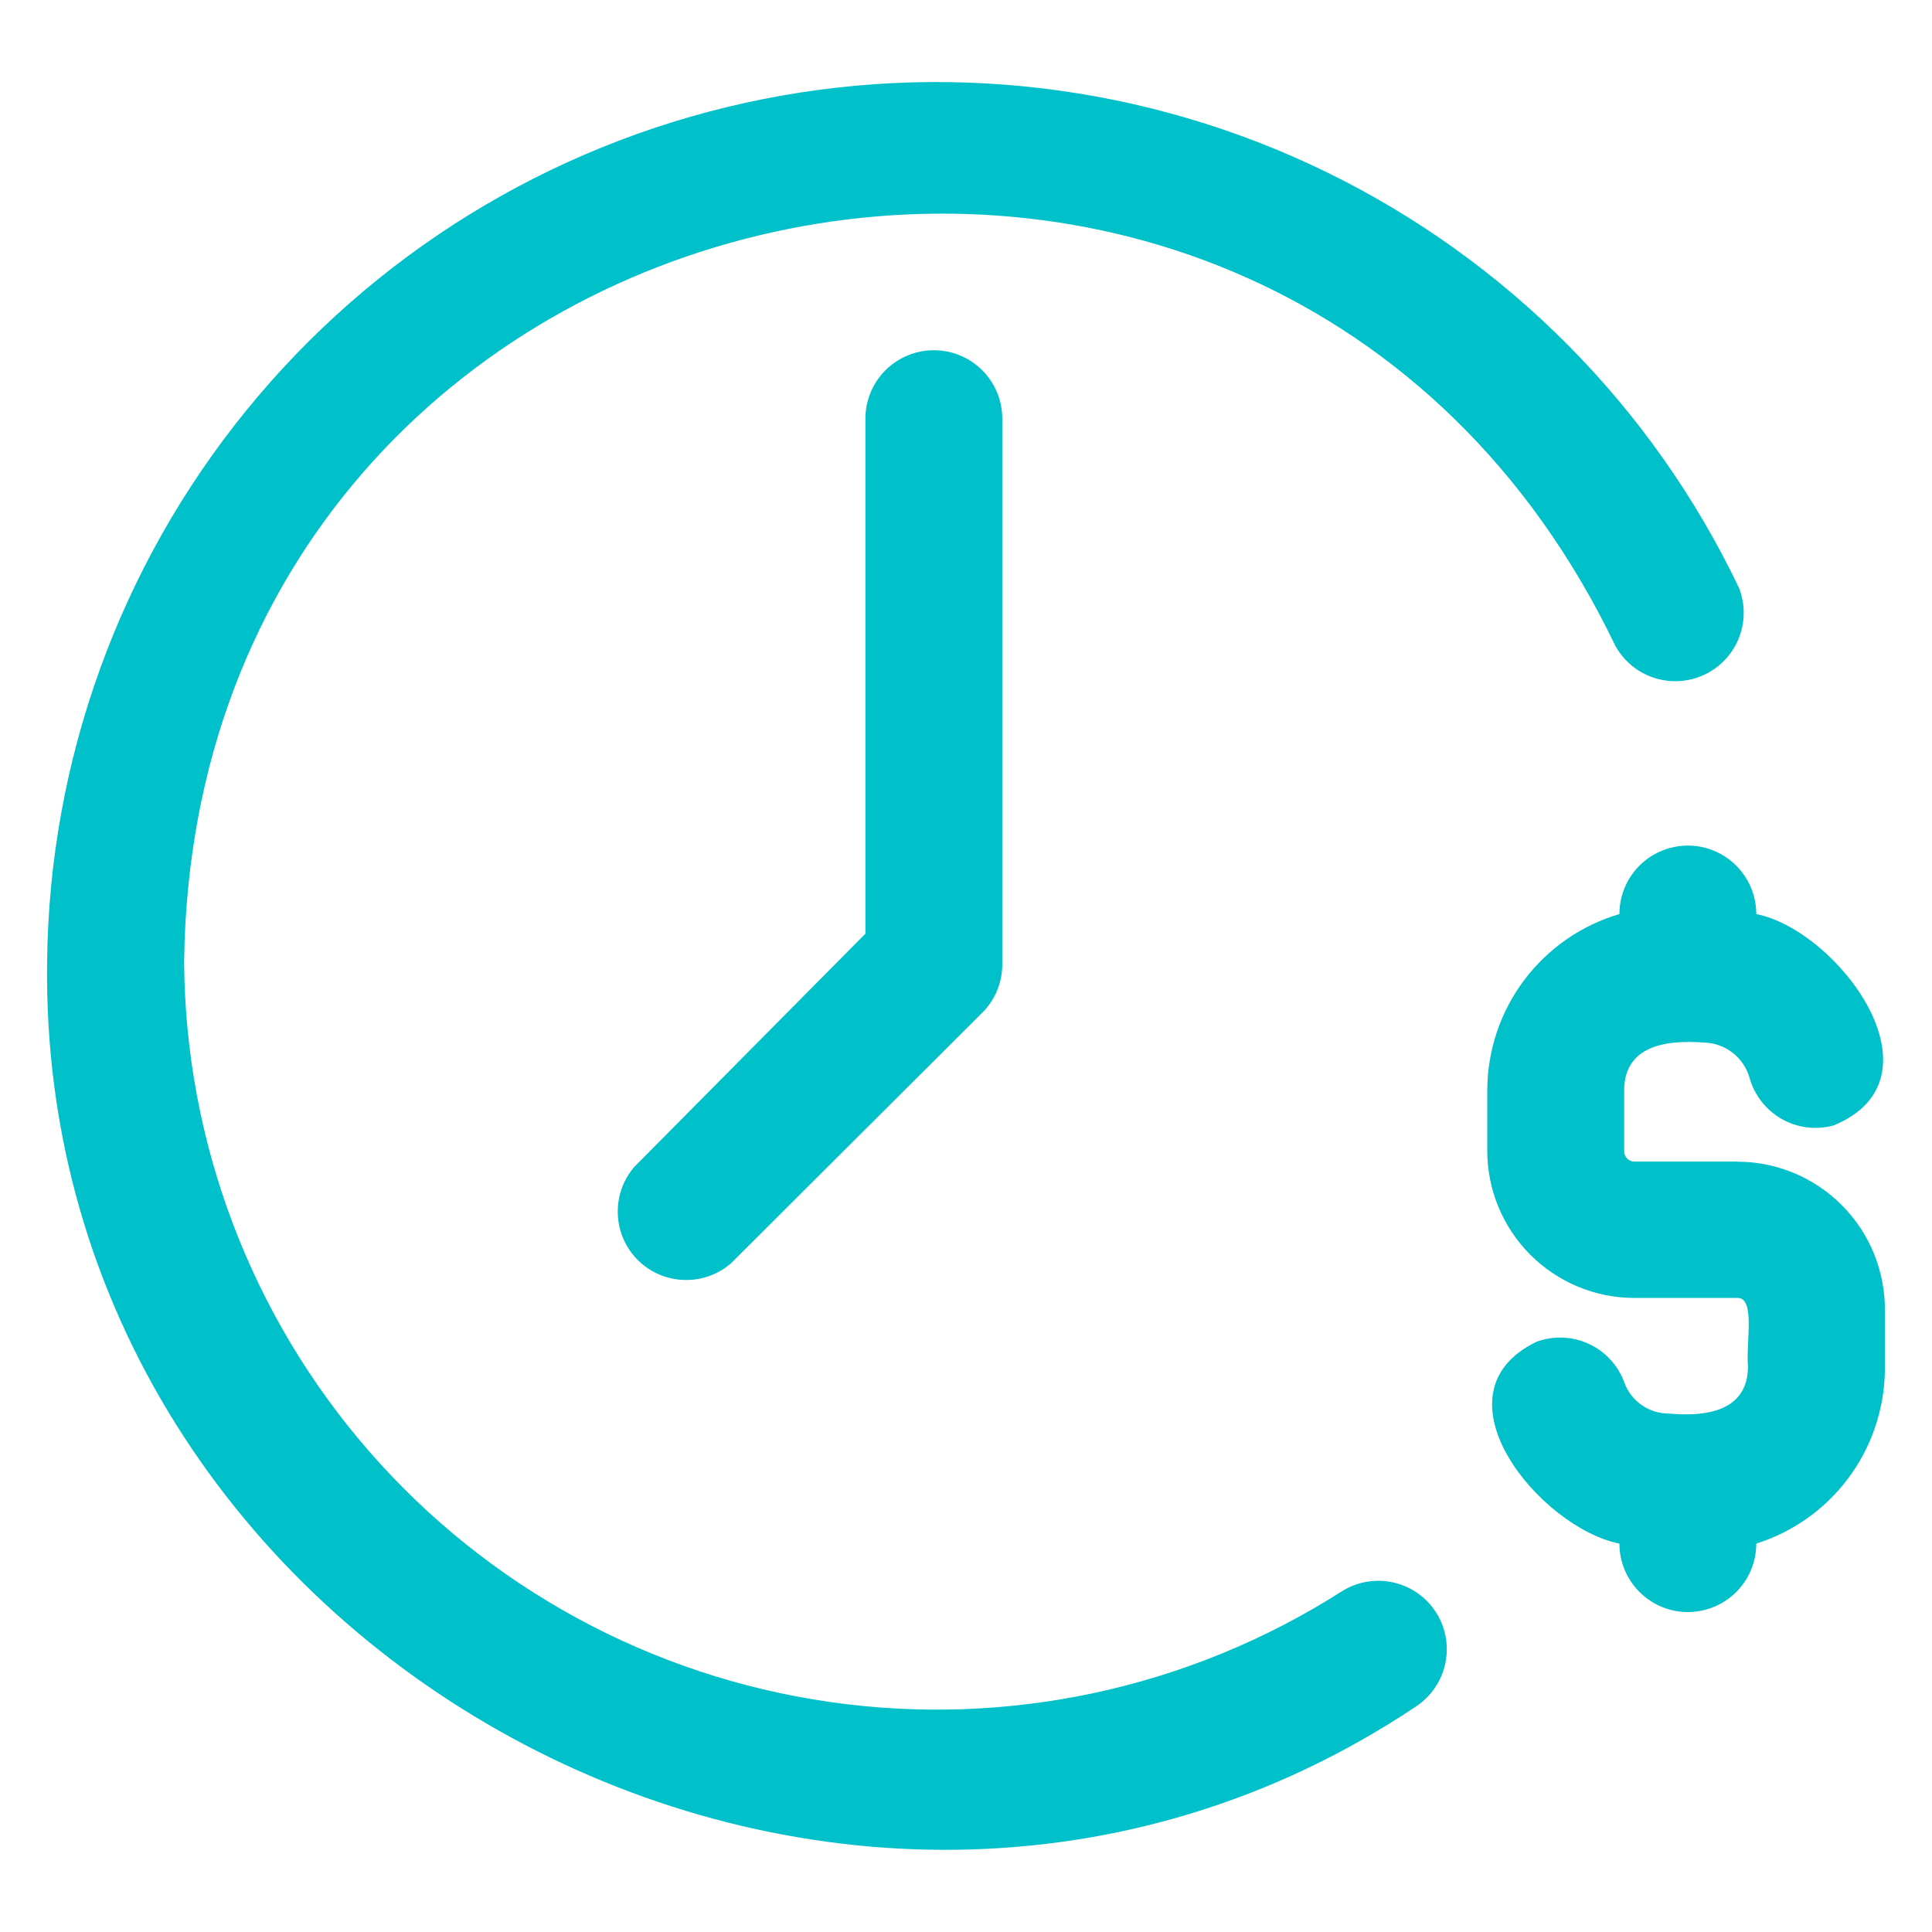 <svg xmlns="http://www.w3.org/2000/svg" id="Layer_1" viewBox="0 0 174.29 174.29"><defs><style>.cls-1{fill:#00c0c9}</style></defs><path class="cls-1" d="m145.72,58.25c1.01,1.85,2.9,3.05,5,3.19s4.13-.8,5.38-2.5c1.25-1.69,1.55-3.91.79-5.88-7.81-16.36-20.93-29.58-37.22-37.53-16.29-7.95-34.79-10.15-52.49-6.24-17.7,3.91-33.55,13.69-44.98,27.76-11.43,14.07-17.76,31.59-17.95,49.71-.86,62.52,71.6,101.84,123.45,67.21,1.85-1.2,2.92-3.3,2.81-5.51-.11-2.2-1.4-4.18-3.36-5.18-1.97-1-4.32-.88-6.17.32-13.71,8.73-30.1,12.26-46.18,9.93-16.09-2.32-30.81-10.34-41.49-22.59-10.68-12.25-16.6-27.93-16.7-44.19C17.53,14.36,114.43-6.87,145.72,58.25h0Z"/><path class="cls-1" d="m78.07,37.75v46.48l-20.86,21.05c-1.36,1.59-1.82,3.76-1.23,5.77.59,2.01,2.16,3.58,4.17,4.17,2.01.59,4.18.13,5.77-1.23l22.71-22.65c1.16-1.16,1.8-2.74,1.79-4.38v-49.19c0-2.21-1.18-4.24-3.09-5.35-1.91-1.1-4.26-1.1-6.17,0-1.91,1.1-3.09,3.14-3.09,5.35h0Z"/><path class="cls-1" d="m156.77,104.79h-9.32c-.51,0-.93-.41-.93-.93v-5.49c0-4.07,3.83-4.57,7.16-4.32h0c1.92.03,3.6,1.3,4.14,3.15.43,1.58,1.48,2.92,2.9,3.74,1.42.81,3.11,1.02,4.69.59,10.37-4.26.43-17.59-6.97-19.07,0-2.21-1.18-4.24-3.09-5.35s-4.26-1.1-6.17,0-3.09,3.14-3.09,5.35c-3.43,1.01-6.44,3.1-8.59,5.96-2.15,2.86-3.31,6.33-3.33,9.91v5.49c0,3.52,1.4,6.89,3.89,9.38,2.49,2.49,5.86,3.89,9.38,3.89h9.32c1.61,0,.74,4.01.93,6.17,0,4.07-3.83,4.57-7.1,4.26h0c-1.83.02-3.47-1.12-4.07-2.84-.57-1.53-1.72-2.77-3.2-3.45-1.48-.68-3.17-.75-4.7-.19-9.69,4.69.31,16.79,7.47,18.21,0,2.21,1.18,4.24,3.09,5.35s4.26,1.1,6.17,0,3.09-3.14,3.09-5.35c3.3-1.04,6.19-3.09,8.27-5.86,2.08-2.77,3.24-6.11,3.33-9.58v-5.49c.05-3.56-1.32-6.99-3.82-9.53-2.49-2.54-5.9-3.98-9.45-3.99h0Z"/></svg>